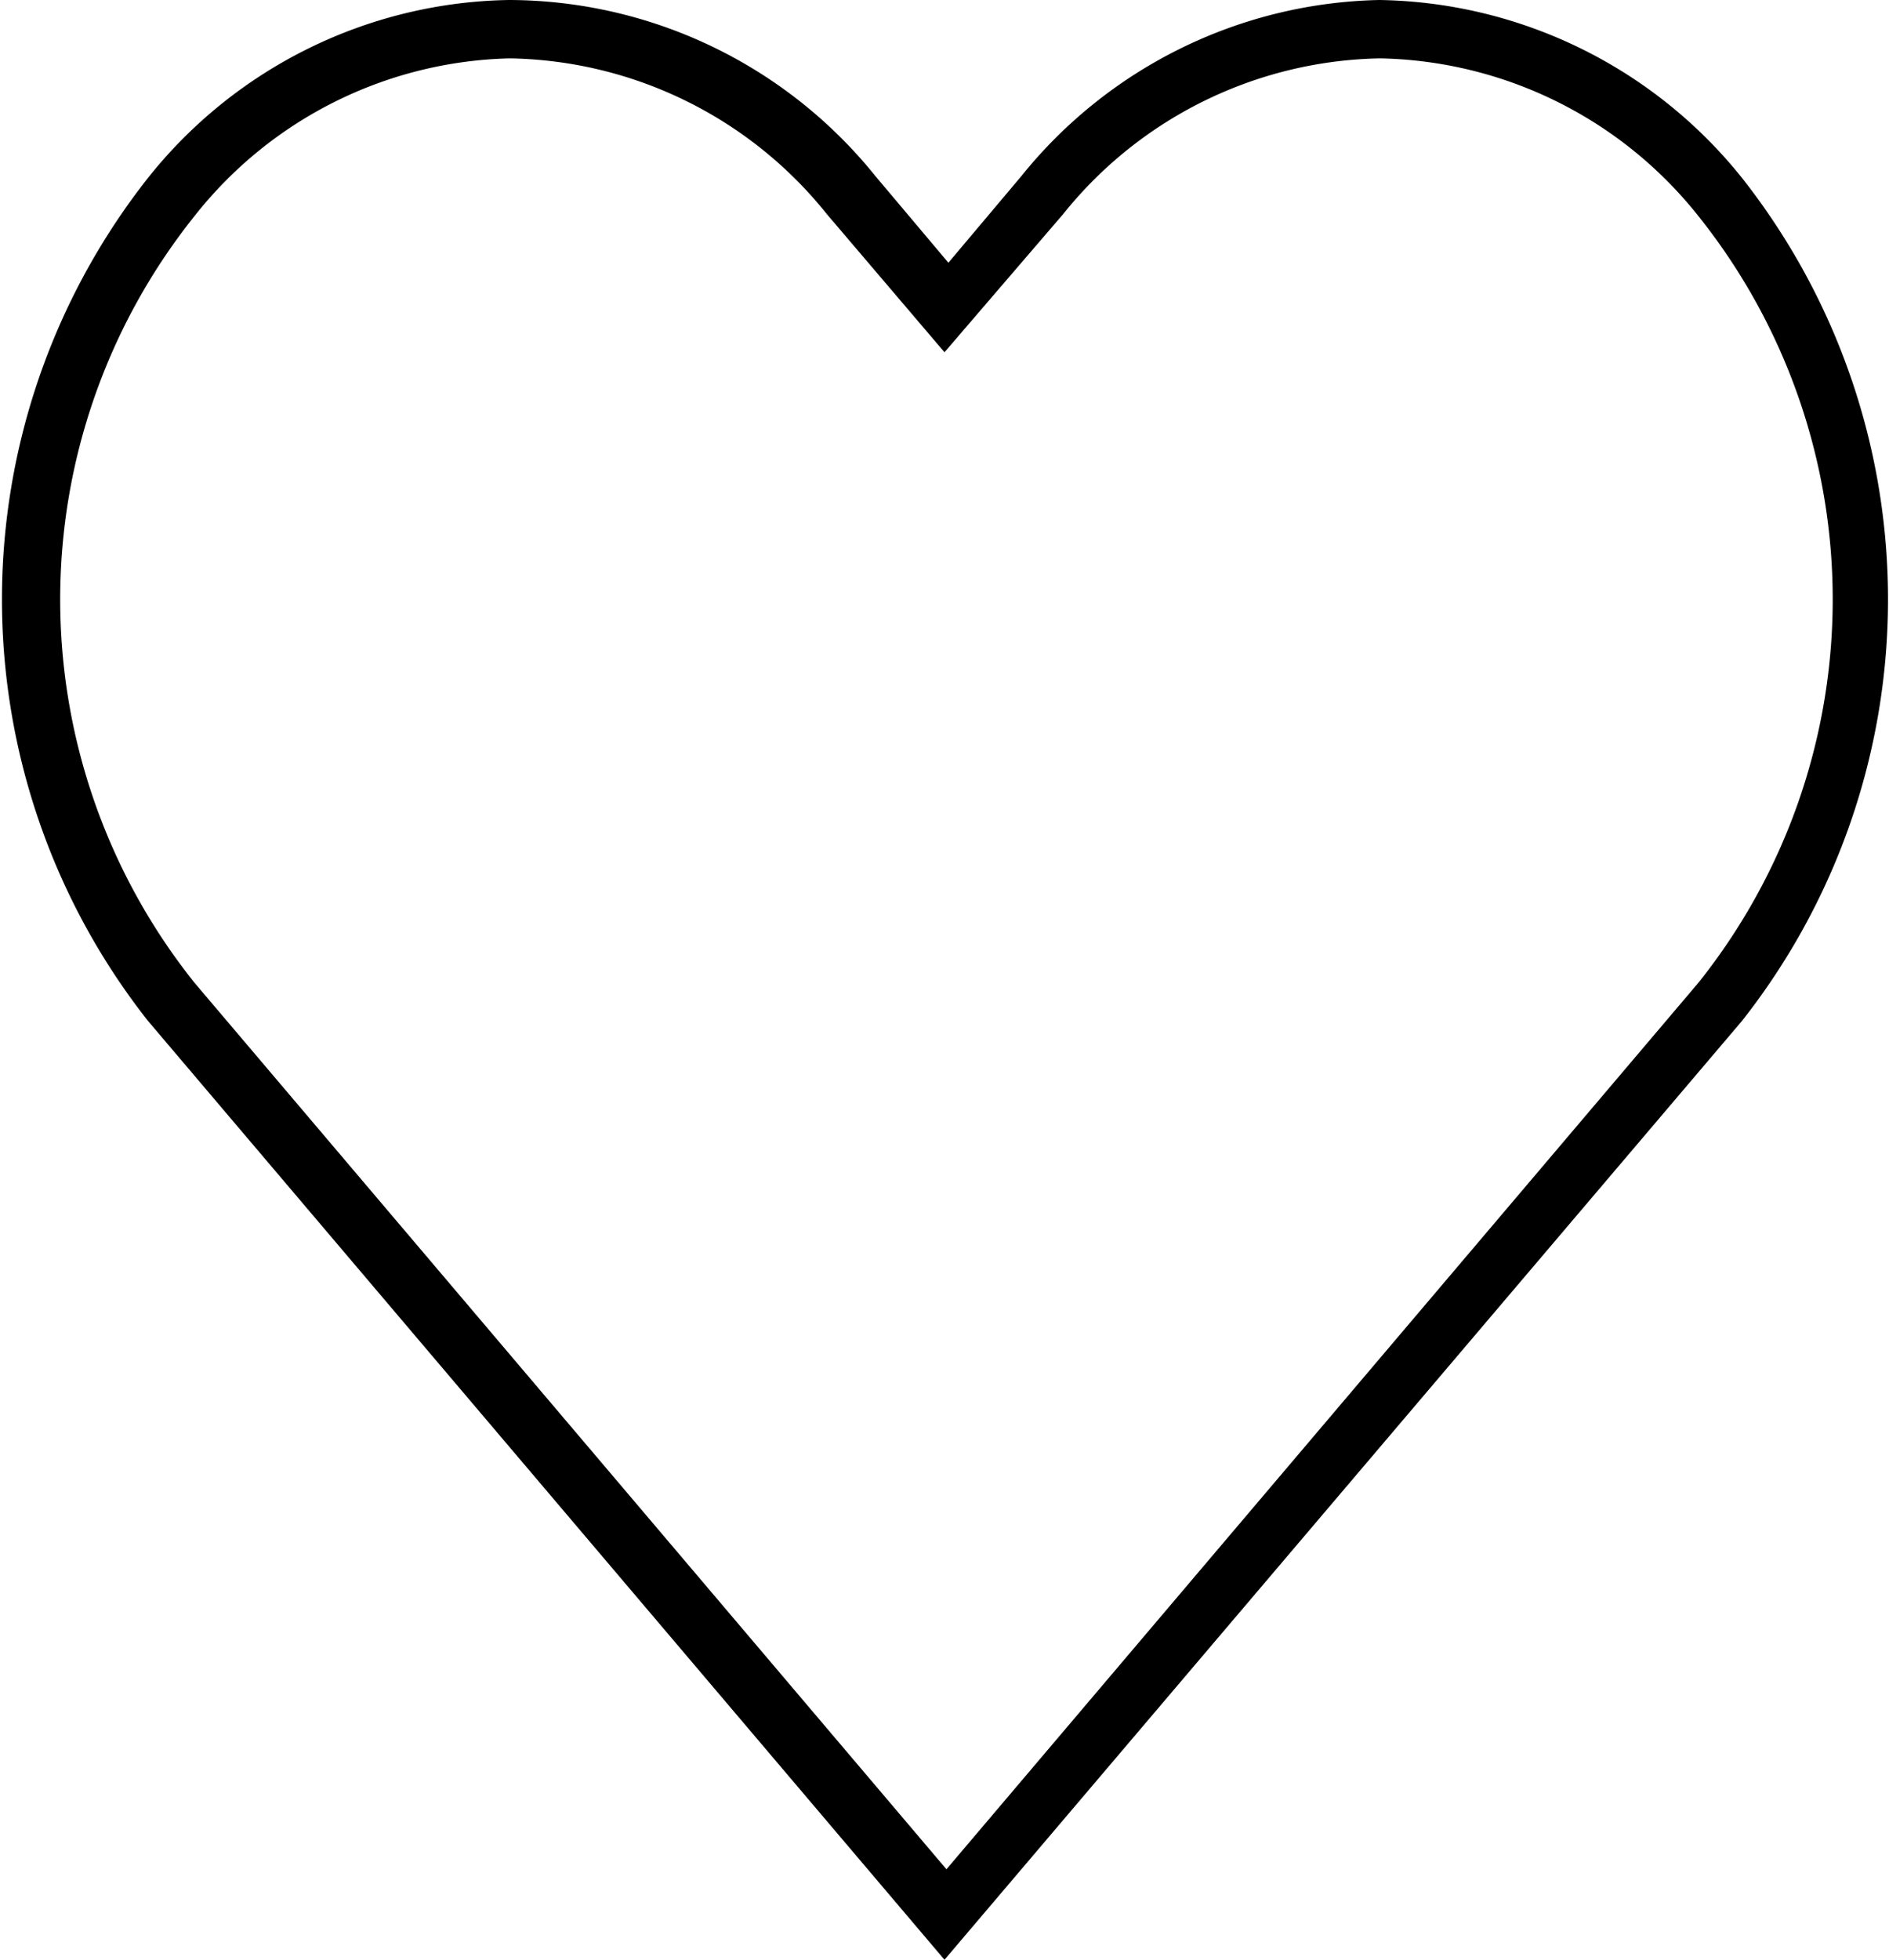 <svg xmlns="http://www.w3.org/2000/svg" viewBox="0 0 19.42 20.14"><title>Favorites</title><g id="Layer_2" data-name="Layer 2"><g id="Nav_bar" data-name="Nav bar"><g id="Favorites"><path d="M9.71,20.14,1.52,10.49a7,7,0,0,1,0-8.66A4.84,4.84,0,0,1,5.23,0h0A4.85,4.85,0,0,1,9,1.81l.75.89.75-.89A4.85,4.85,0,0,1,14.18,0h0a4.87,4.87,0,0,1,3.73,1.83,7,7,0,0,1,0,8.66ZM5.24.6h0A4.25,4.25,0,0,0,2,2.22,6.31,6.31,0,0,0,2,10.1l7.73,9.11,7.73-9.11a6.31,6.31,0,0,0,0-7.88A4.28,4.28,0,0,0,14.19.6h0a4.27,4.27,0,0,0-3.26,1.6L9.71,3.62,8.5,2.2A4.26,4.26,0,0,0,5.24.6Z"/></g></g></g></svg>